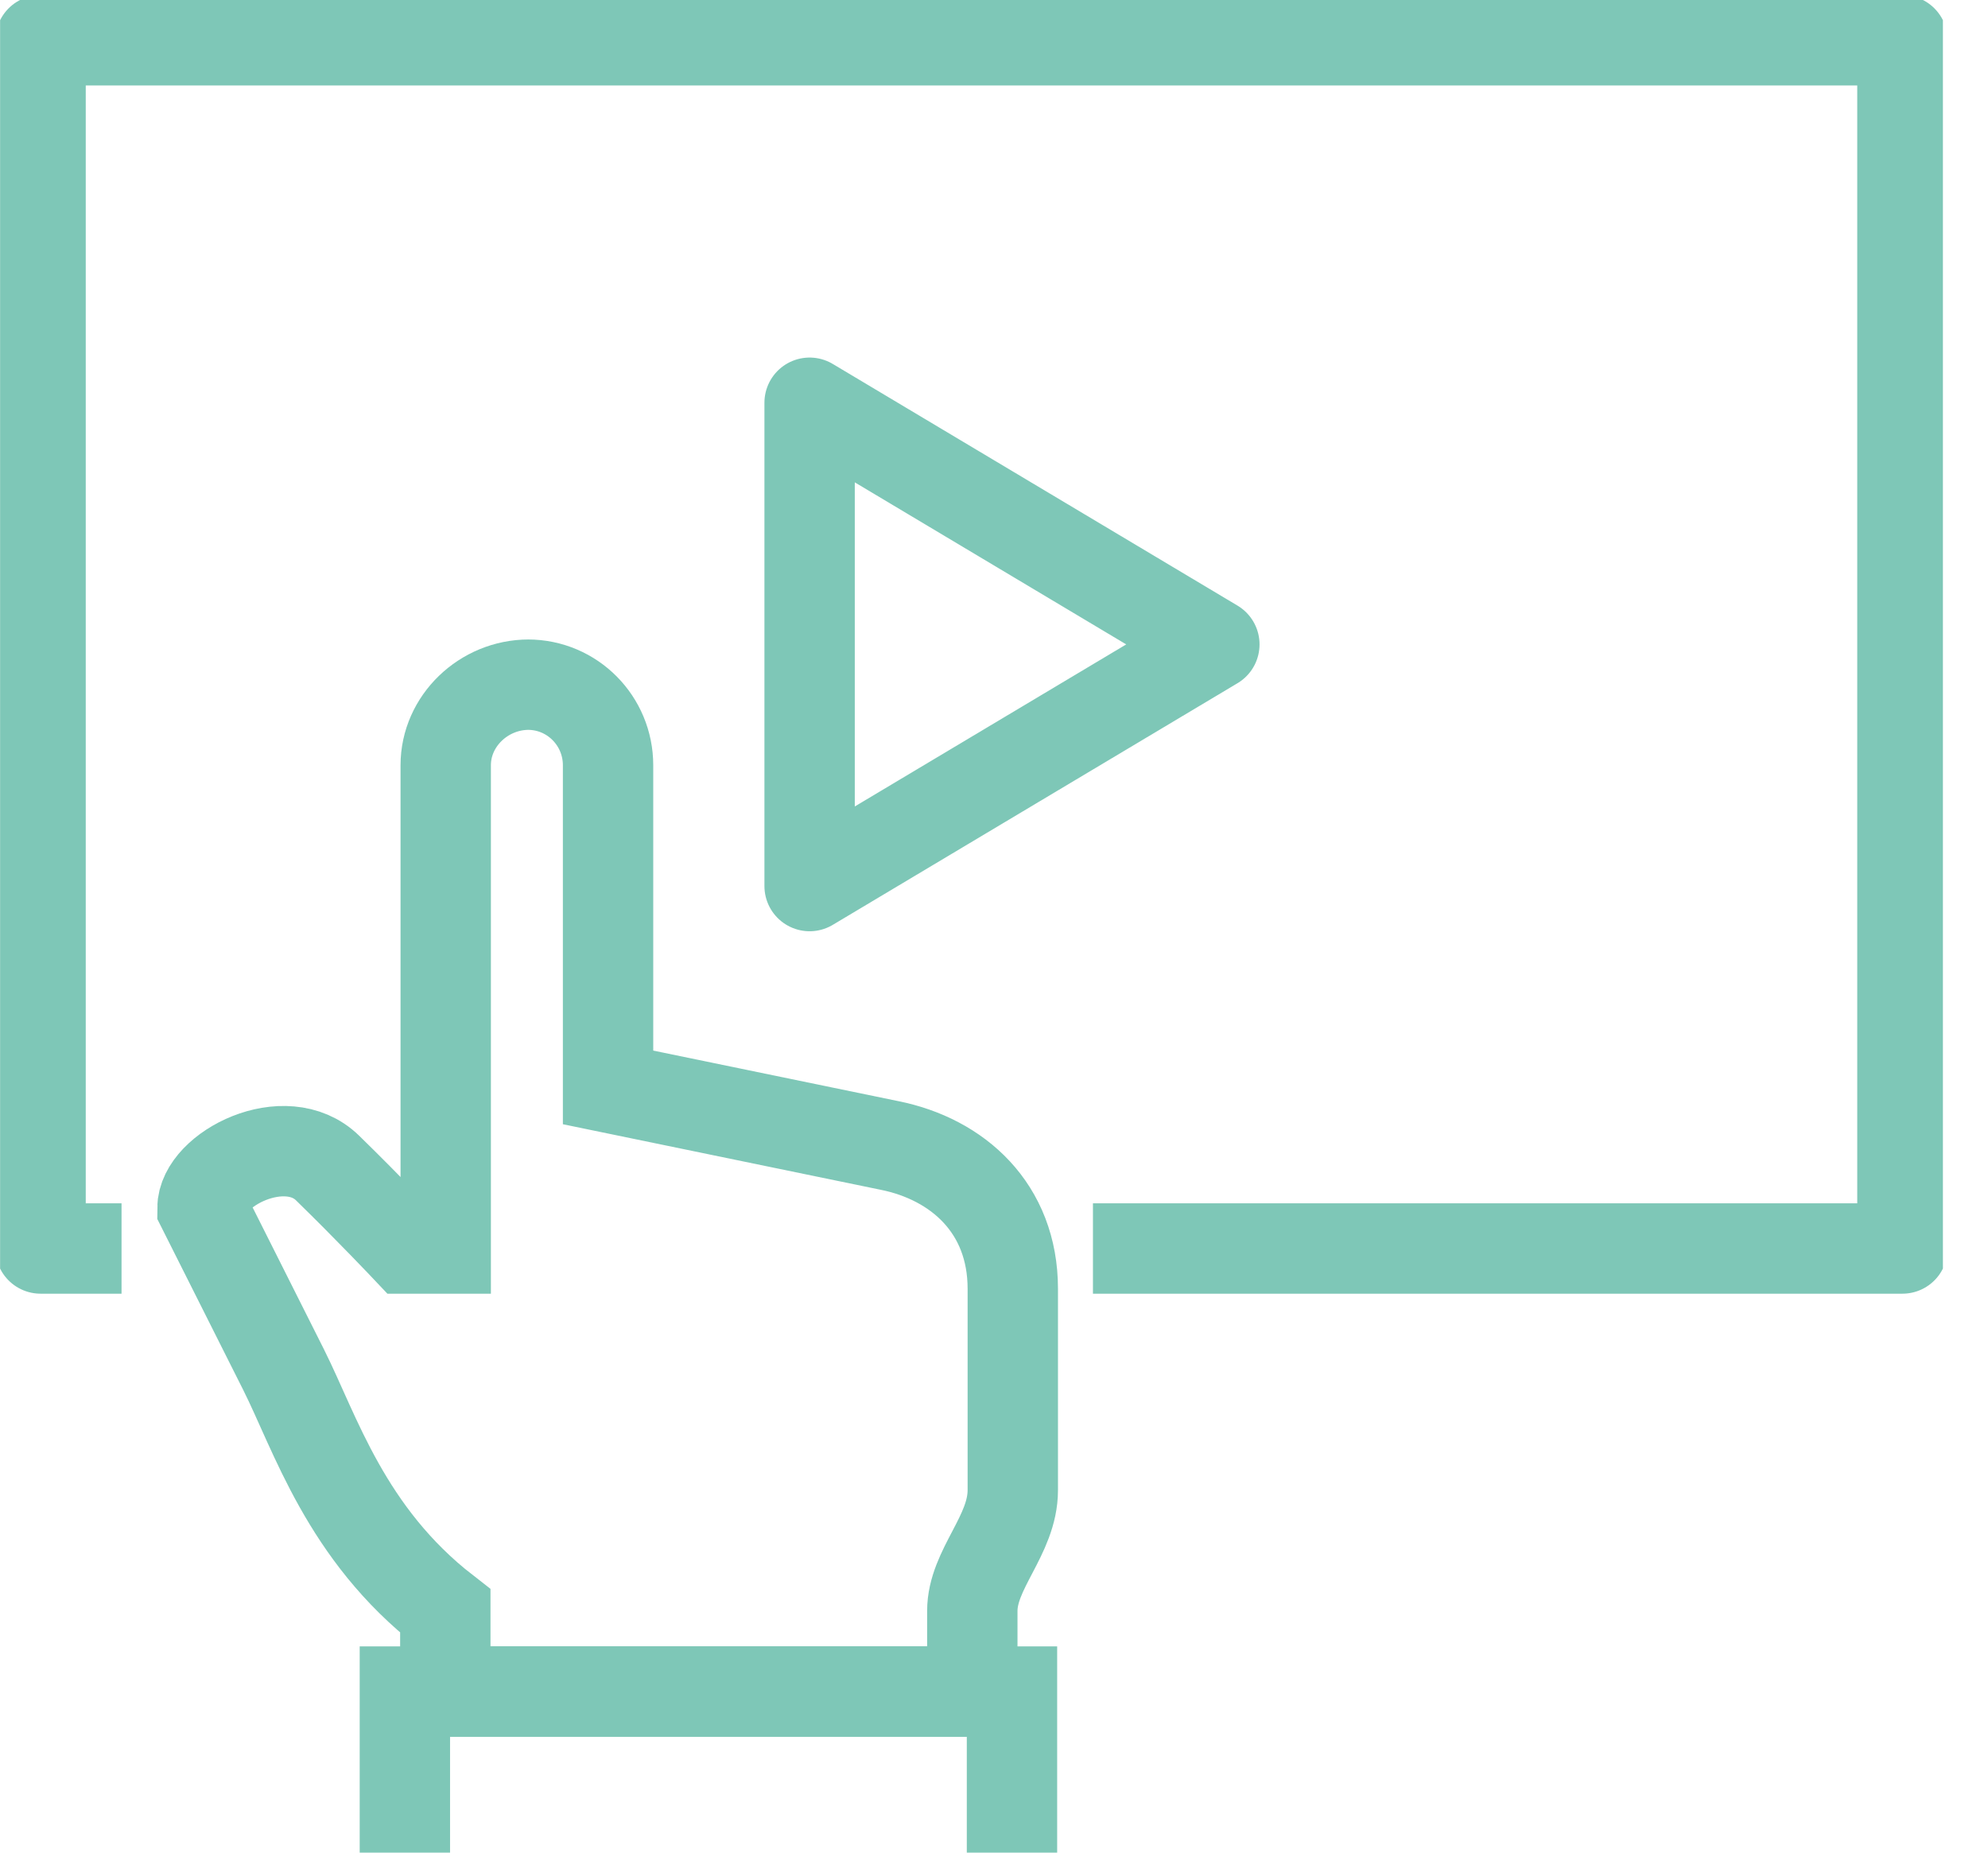 <?xml version="1.0" encoding="UTF-8"?>
<svg xmlns="http://www.w3.org/2000/svg" width="44" height="41" viewBox="0 0 44 41" fill="none">
  <g clip-path="url(#clip0_5_273)">
    <path d="M9.856 37.435V35.652C7.653 33.941 6.981 31.713 6.273 30.304C5.565 28.896 4.481 26.739 4.481 26.739C4.481 25.875 6.318 24.939 7.249 25.848C8.181 26.757 9.005 27.63 9.005 27.63H9.865V16.935C9.865 15.954 10.707 15.152 11.702 15.152H11.684C12.669 15.152 13.458 15.954 13.458 16.935V24.065L19.684 25.349C21.198 25.652 22.416 26.739 22.416 28.522V32.978C22.416 33.977 21.52 34.725 21.52 35.652V37.435H9.874H9.856Z" stroke="#7EC7B7" stroke-width="2" stroke-miterlimit="10"></path>
    <path d="M8.961 41V37.435H22.398V41" stroke="#7EC7B7" stroke-width="2" stroke-miterlimit="10"></path>
    <path d="M2.69 27.63H0.898V0.891H42.106V27.63H24.19" stroke="#7EC7B7" stroke-width="2" stroke-linejoin="round"></path>
    <path d="M17.919 8.913V19.609L26.877 14.261L17.919 8.913Z" stroke="#7EC7B7" stroke-width="2" stroke-linejoin="round"></path>
  </g>
  <defs>
    <clipPath id="clip0_5_273">
      <rect width="43" height="41" fill="white" transform="translate(0.002)"></rect>
    </clipPath>
  </defs>
</svg>
